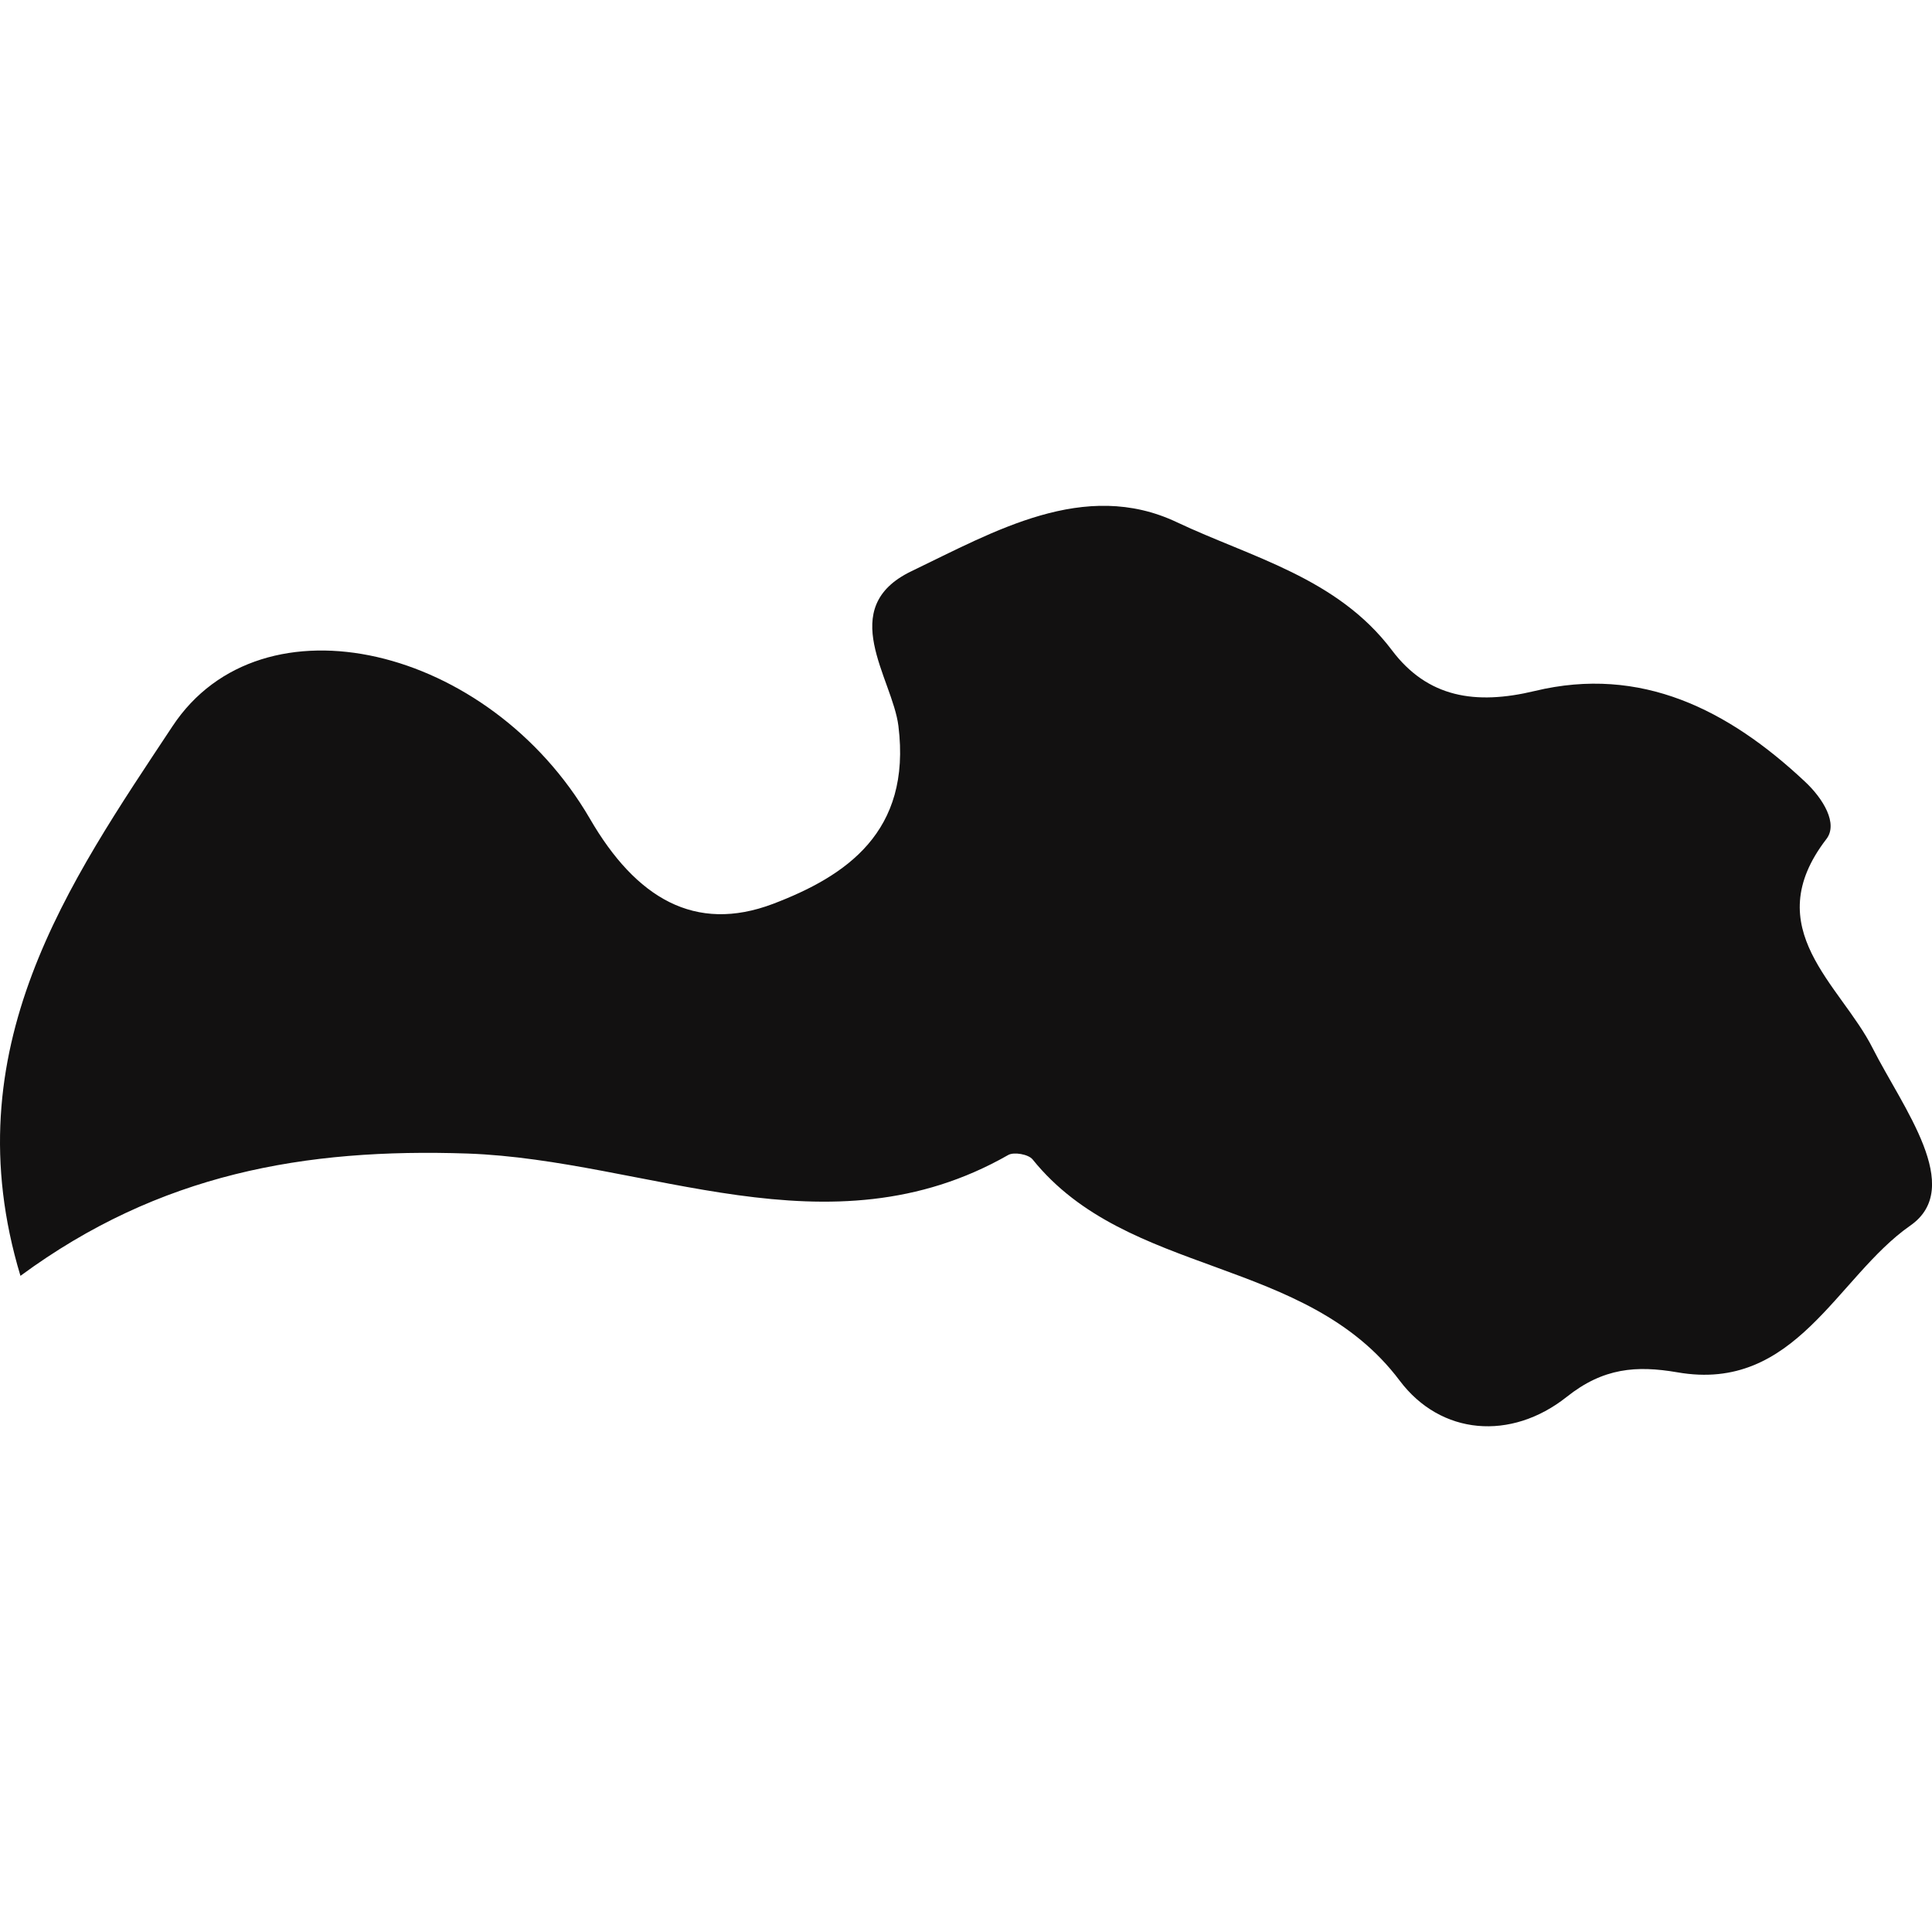 <?xml version="1.0" encoding="iso-8859-1"?>
<!-- Generator: Adobe Illustrator 16.0.0, SVG Export Plug-In . SVG Version: 6.00 Build 0)  -->
<!DOCTYPE svg PUBLIC "-//W3C//DTD SVG 1.1//EN" "http://www.w3.org/Graphics/SVG/1.1/DTD/svg11.dtd">
<svg version="1.1" id="Capa_1" xmlns="http://www.w3.org/2000/svg" xmlns:xlink="http://www.w3.org/1999/xlink" x="0px" y="0px"
	 width="22.195px" height="22.195px" viewBox="0 0 22.195 22.195" style="enable-background:new 0 0 22.195 22.195;"
	 xml:space="preserve">
<g>
	<path style="fill:#121111;" d="M20.981,9.64c0.138-0.177-0.035-0.465-0.248-0.663c-0.878-0.823-1.88-1.333-3.101-1.039
		c-0.683,0.164-1.233,0.076-1.643-0.47c-0.629-0.833-1.616-1.065-2.47-1.469c-1.061-0.502-2.102,0.109-3.048,0.563
		c-0.875,0.42-0.218,1.229-0.15,1.778c0.152,1.221-0.606,1.726-1.441,2.044c-0.895,0.338-1.574-0.065-2.104-0.98
		C5.621,7.421,3.007,6.79,1.981,8.344c-1.184,1.79-2.534,3.704-1.746,6.313c1.598-1.176,3.267-1.468,5.136-1.405
		c2.062,0.073,4.145,1.196,6.211,0.017c0.065-0.038,0.233-0.009,0.281,0.051c1.092,1.357,3.137,1.104,4.216,2.54
		c0.473,0.63,1.28,0.694,1.919,0.188c0.42-0.335,0.802-0.363,1.27-0.283c1.361,0.239,1.831-1.094,2.676-1.684
		c0.632-0.438-0.085-1.356-0.43-2.038C21.146,11.311,20.189,10.67,20.981,9.64z"/>
</g>
<g>
</g>
<g>
</g>
<g>
</g>
<g>
</g>
<g>
</g>
<g>
</g>
<g>
</g>
<g>
</g>
<g>
</g>
<g>
</g>
<g>
</g>
<g>
</g>
<g>
</g>
<g>
</g>
<g>
</g>
</svg>
